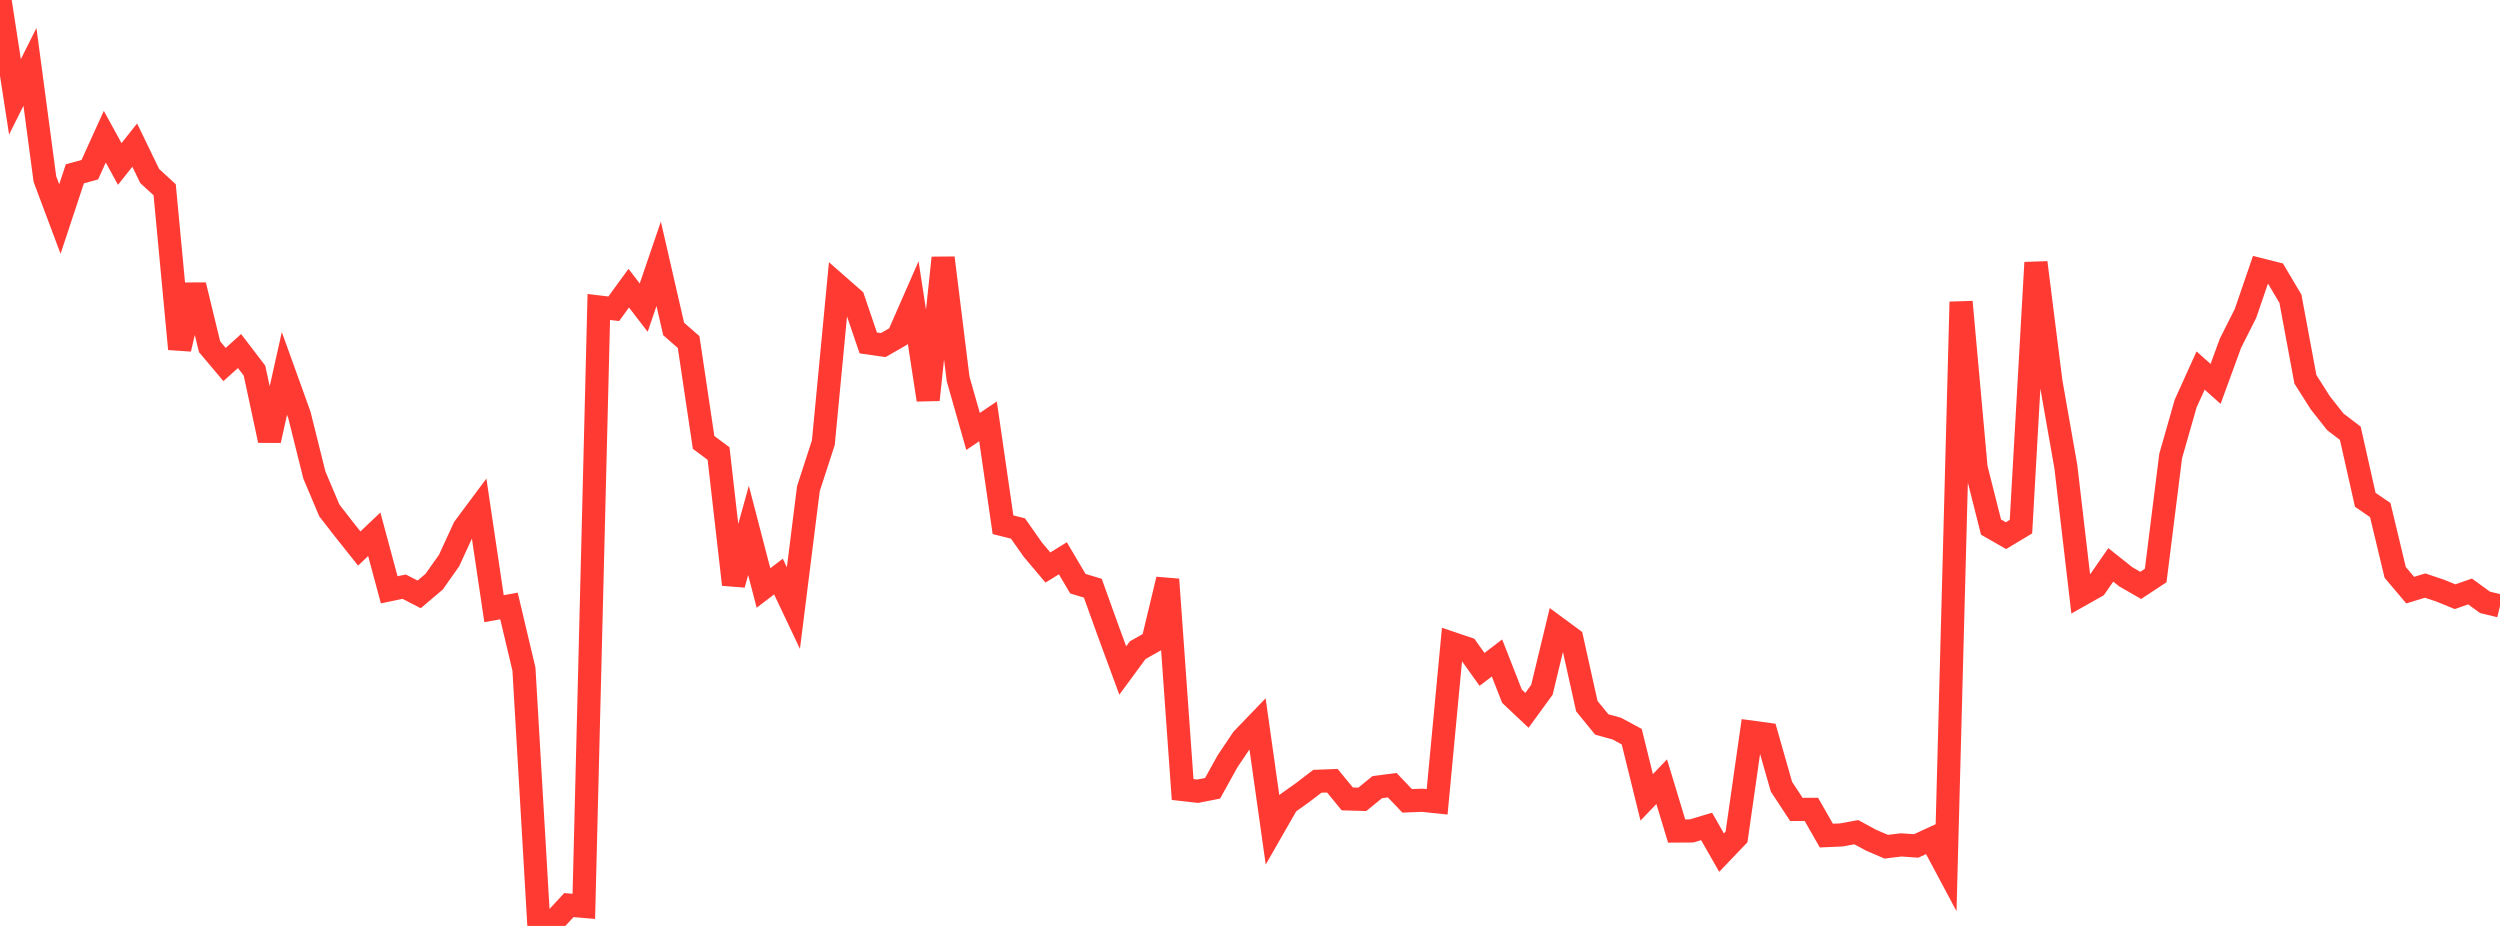 <?xml version="1.0" standalone="no"?>
<!DOCTYPE svg PUBLIC "-//W3C//DTD SVG 1.1//EN" "http://www.w3.org/Graphics/SVG/1.1/DTD/svg11.dtd">

<svg width="135" height="50" viewBox="0 0 135 50" preserveAspectRatio="none" 
  xmlns="http://www.w3.org/2000/svg"
  xmlns:xlink="http://www.w3.org/1999/xlink">


<polyline points="0.0, 0.0 0.808, 5.231 1.617, 3.611 2.425, 9.671 3.234, 11.828 4.042, 9.386 4.85, 9.164 5.659, 7.381 6.467, 8.855 7.275, 7.836 8.084, 9.505 8.892, 10.247 9.701, 18.844 10.509, 15.396 11.317, 18.724 12.126, 19.684 12.934, 18.956 13.743, 20.014 14.551, 23.784 15.359, 20.165 16.168, 22.41 16.976, 25.652 17.784, 27.563 18.593, 28.605 19.401, 29.62 20.21, 28.851 21.018, 31.85 21.826, 31.68 22.635, 32.097 23.443, 31.412 24.251, 30.268 25.06, 28.508 25.868, 27.423 26.677, 32.868 27.485, 32.723 28.293, 36.132 29.102, 50.0 29.91, 49.748 30.719, 48.875 31.527, 48.944 32.335, 16.577 33.144, 16.673 33.952, 15.561 34.76, 16.613 35.569, 14.245 36.377, 17.765 37.186, 18.471 37.994, 23.889 38.802, 24.492 39.611, 31.565 40.419, 28.642 41.228, 31.75 42.036, 31.134 42.844, 32.836 43.653, 26.39 44.461, 23.902 45.269, 15.434 46.078, 16.144 46.886, 18.518 47.695, 18.634 48.503, 18.17 49.311, 16.328 50.12, 21.591 50.928, 13.925 51.737, 20.459 52.545, 23.298 53.353, 22.753 54.162, 28.335 54.97, 28.538 55.778, 29.687 56.587, 30.645 57.395, 30.147 58.204, 31.518 59.012, 31.763 59.82, 34.009 60.629, 36.207 61.437, 35.109 62.246, 34.653 63.054, 31.289 63.862, 42.634 64.671, 42.726 65.479, 42.567 66.287, 41.11 67.096, 39.905 67.904, 39.065 68.713, 44.793 69.521, 43.383 70.329, 42.807 71.138, 42.189 71.946, 42.158 72.754, 43.142 73.563, 43.165 74.371, 42.507 75.18, 42.4 75.988, 43.246 76.796, 43.214 77.605, 43.299 78.413, 34.743 79.222, 35.018 80.03, 36.147 80.838, 35.529 81.647, 37.596 82.455, 38.359 83.263, 37.249 84.072, 33.896 84.88, 34.492 85.689, 38.134 86.497, 39.122 87.305, 39.344 88.114, 39.781 88.922, 43.057 89.731, 42.21 90.539, 44.875 91.347, 44.87 92.156, 44.627 92.964, 46.042 93.772, 45.197 94.581, 39.535 95.389, 39.645 96.198, 42.482 97.006, 43.71 97.814, 43.706 98.623, 45.122 99.431, 45.087 100.24, 44.938 101.048, 45.376 101.856, 45.722 102.665, 45.624 103.473, 45.681 104.281, 45.308 105.09, 46.824 105.898, 16.302 106.707, 25.261 107.515, 28.462 108.323, 28.925 109.132, 28.439 109.94, 14.179 110.749, 20.612 111.557, 25.21 112.365, 32.125 113.174, 31.669 113.982, 30.503 114.79, 31.146 115.599, 31.611 116.407, 31.079 117.216, 24.624 118.024, 21.795 118.832, 20.009 119.641, 20.731 120.449, 18.525 121.257, 16.924 122.066, 14.565 122.874, 14.769 123.683, 16.133 124.491, 20.482 125.299, 21.755 126.108, 22.78 126.916, 23.396 127.725, 26.991 128.533, 27.543 129.341, 30.91 130.15, 31.867 130.958, 31.621 131.766, 31.892 132.575, 32.222 133.383, 31.939 134.192, 32.528 135.0, 32.724" fill="none" stroke="#ff3a33" stroke-width="1.25"/>

</svg>